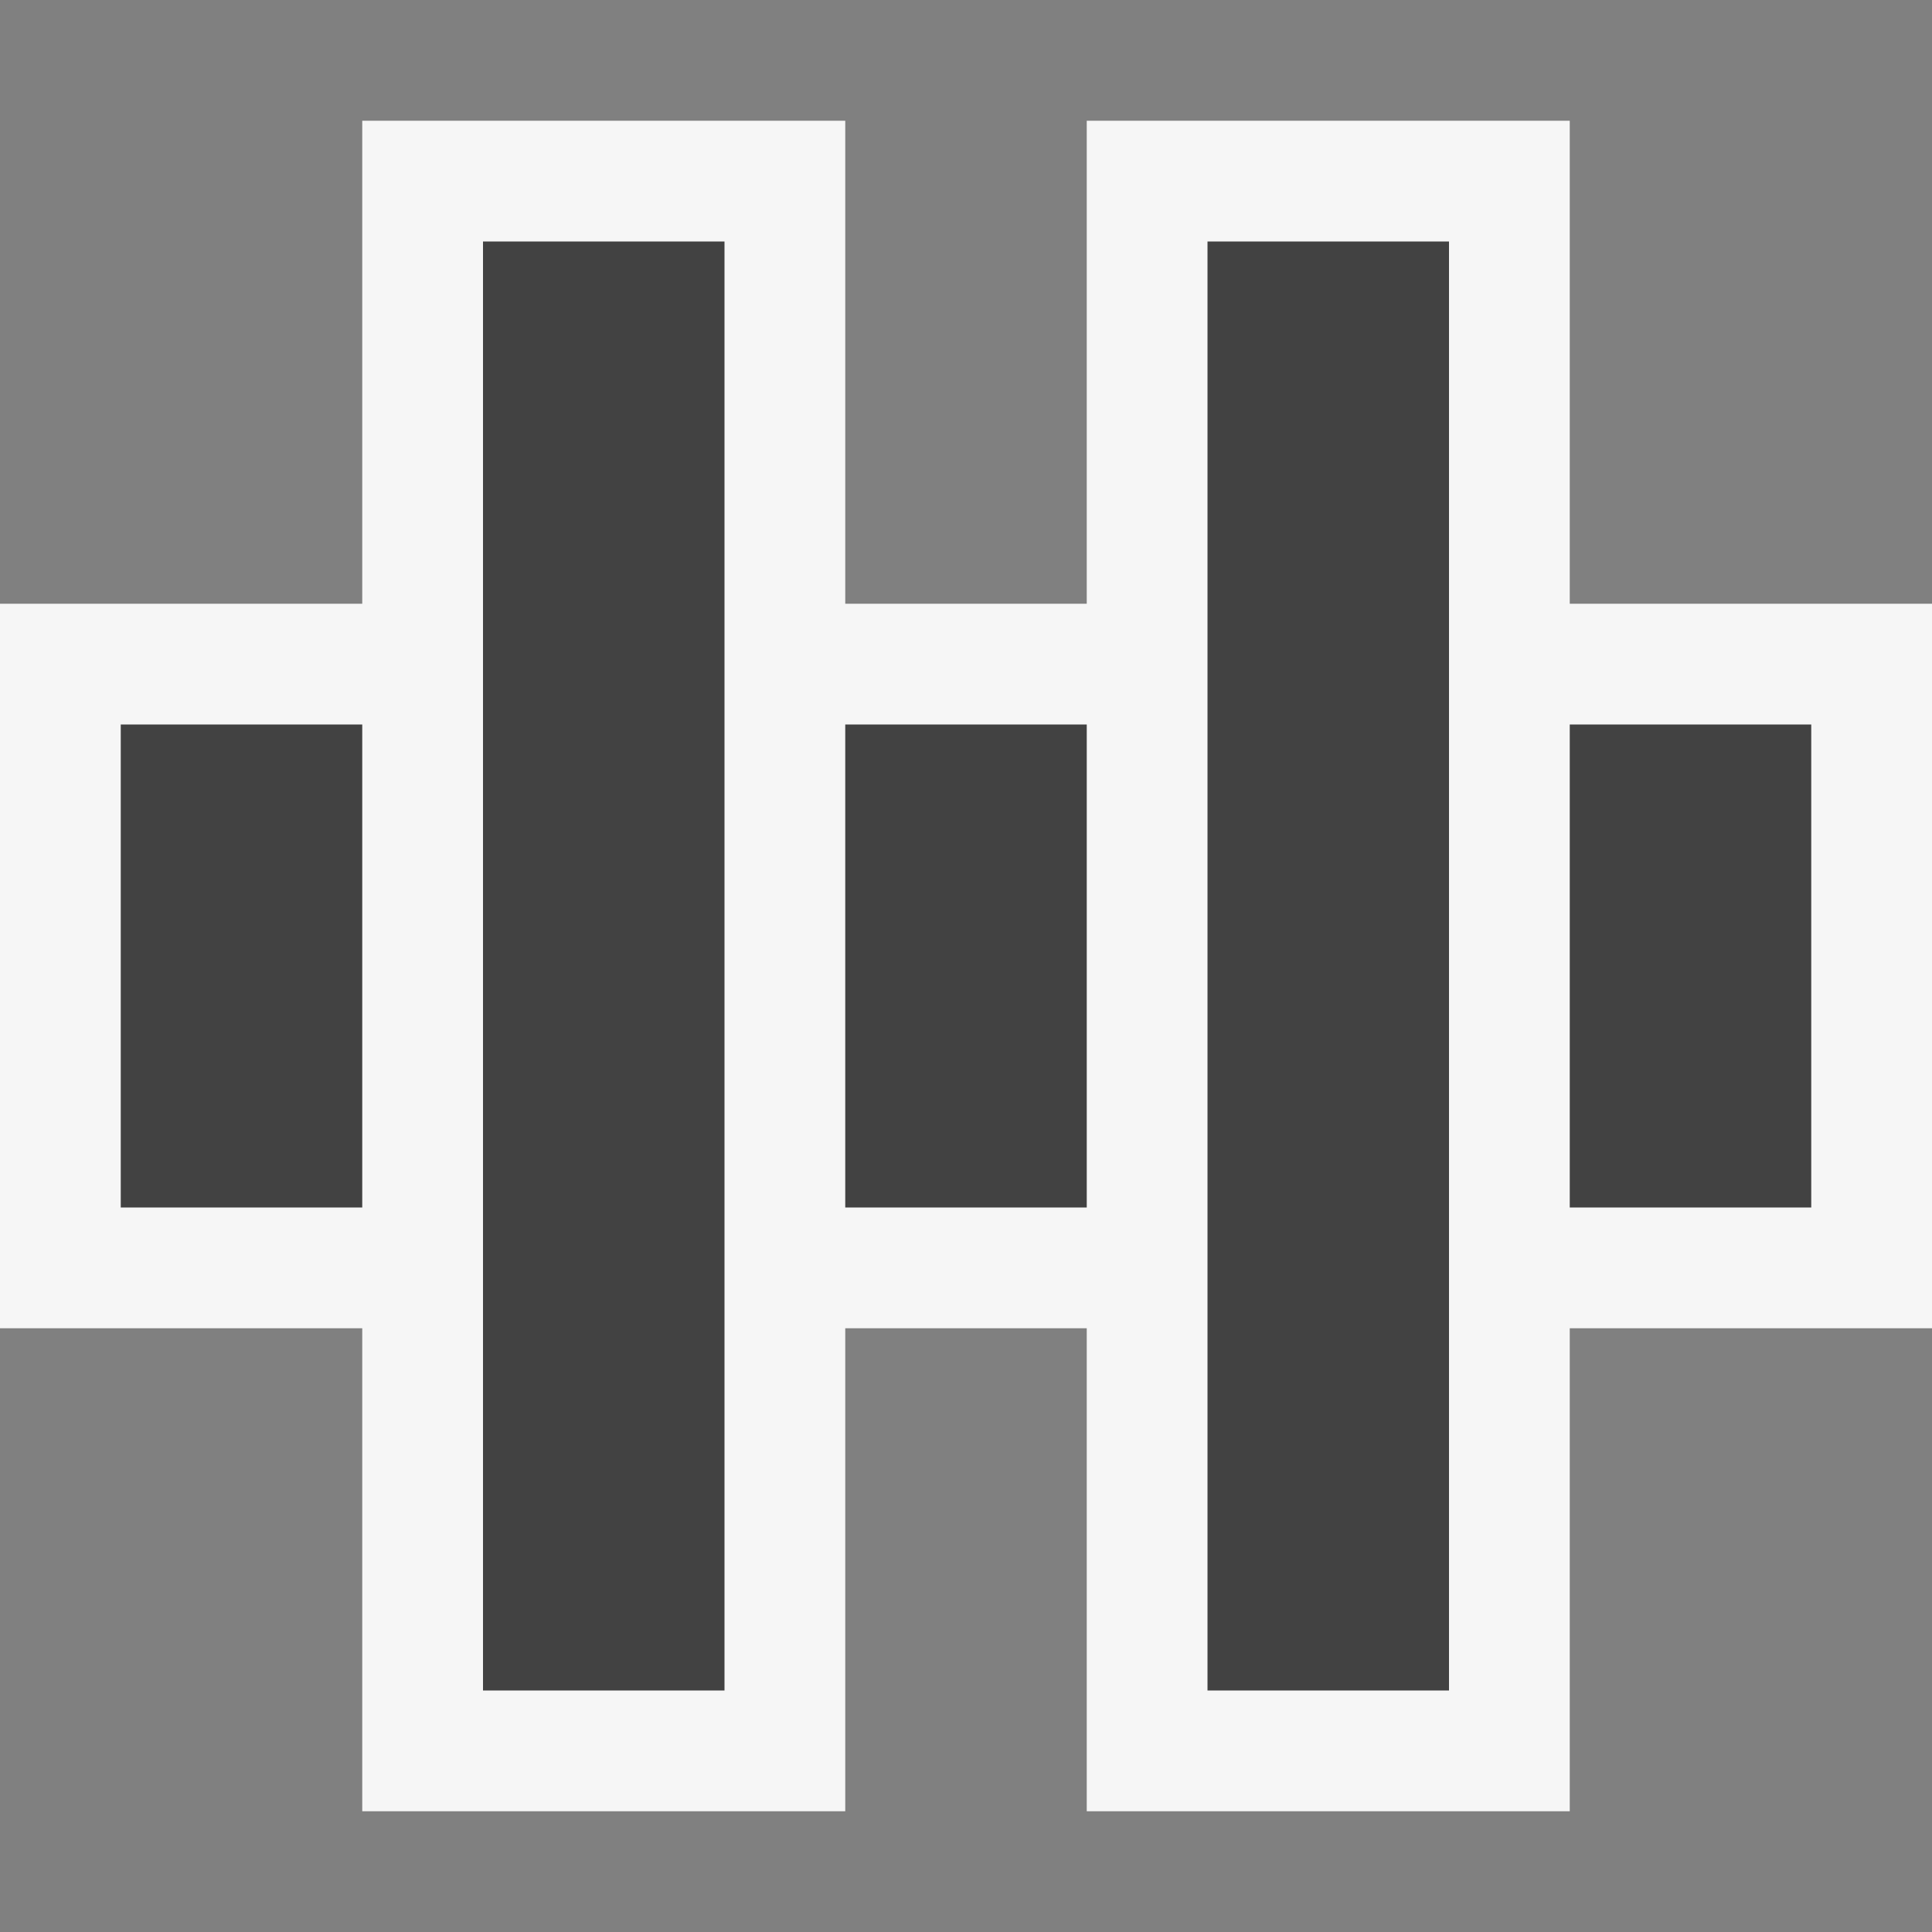 <svg xmlns="http://www.w3.org/2000/svg" viewBox="0 0 16 16"><rect x="0" y="0" width="16" height="16" fill="#808080" stroke="none"/><style>.st0{opacity:0}.st0,.st1{fill:#f6f6f6}.st2{fill:#424242}</style><g id="outline"><path class="st0" d="M0 0h16v16H0z"/><path class="st1" d="M16 11h-3v4H9v-4H7v4H3v-4H0V5h3V1h4v4h2V1h4v4h3v6z"/></g><path class="st2" d="M4 2h2v12H4V2zm6 12h2V2h-2v12zm5-8h-2v4h2V6zM9 6H7v4h2V6zM3 6H1v4h2V6z" id="icon_x5F_bg"/></svg>